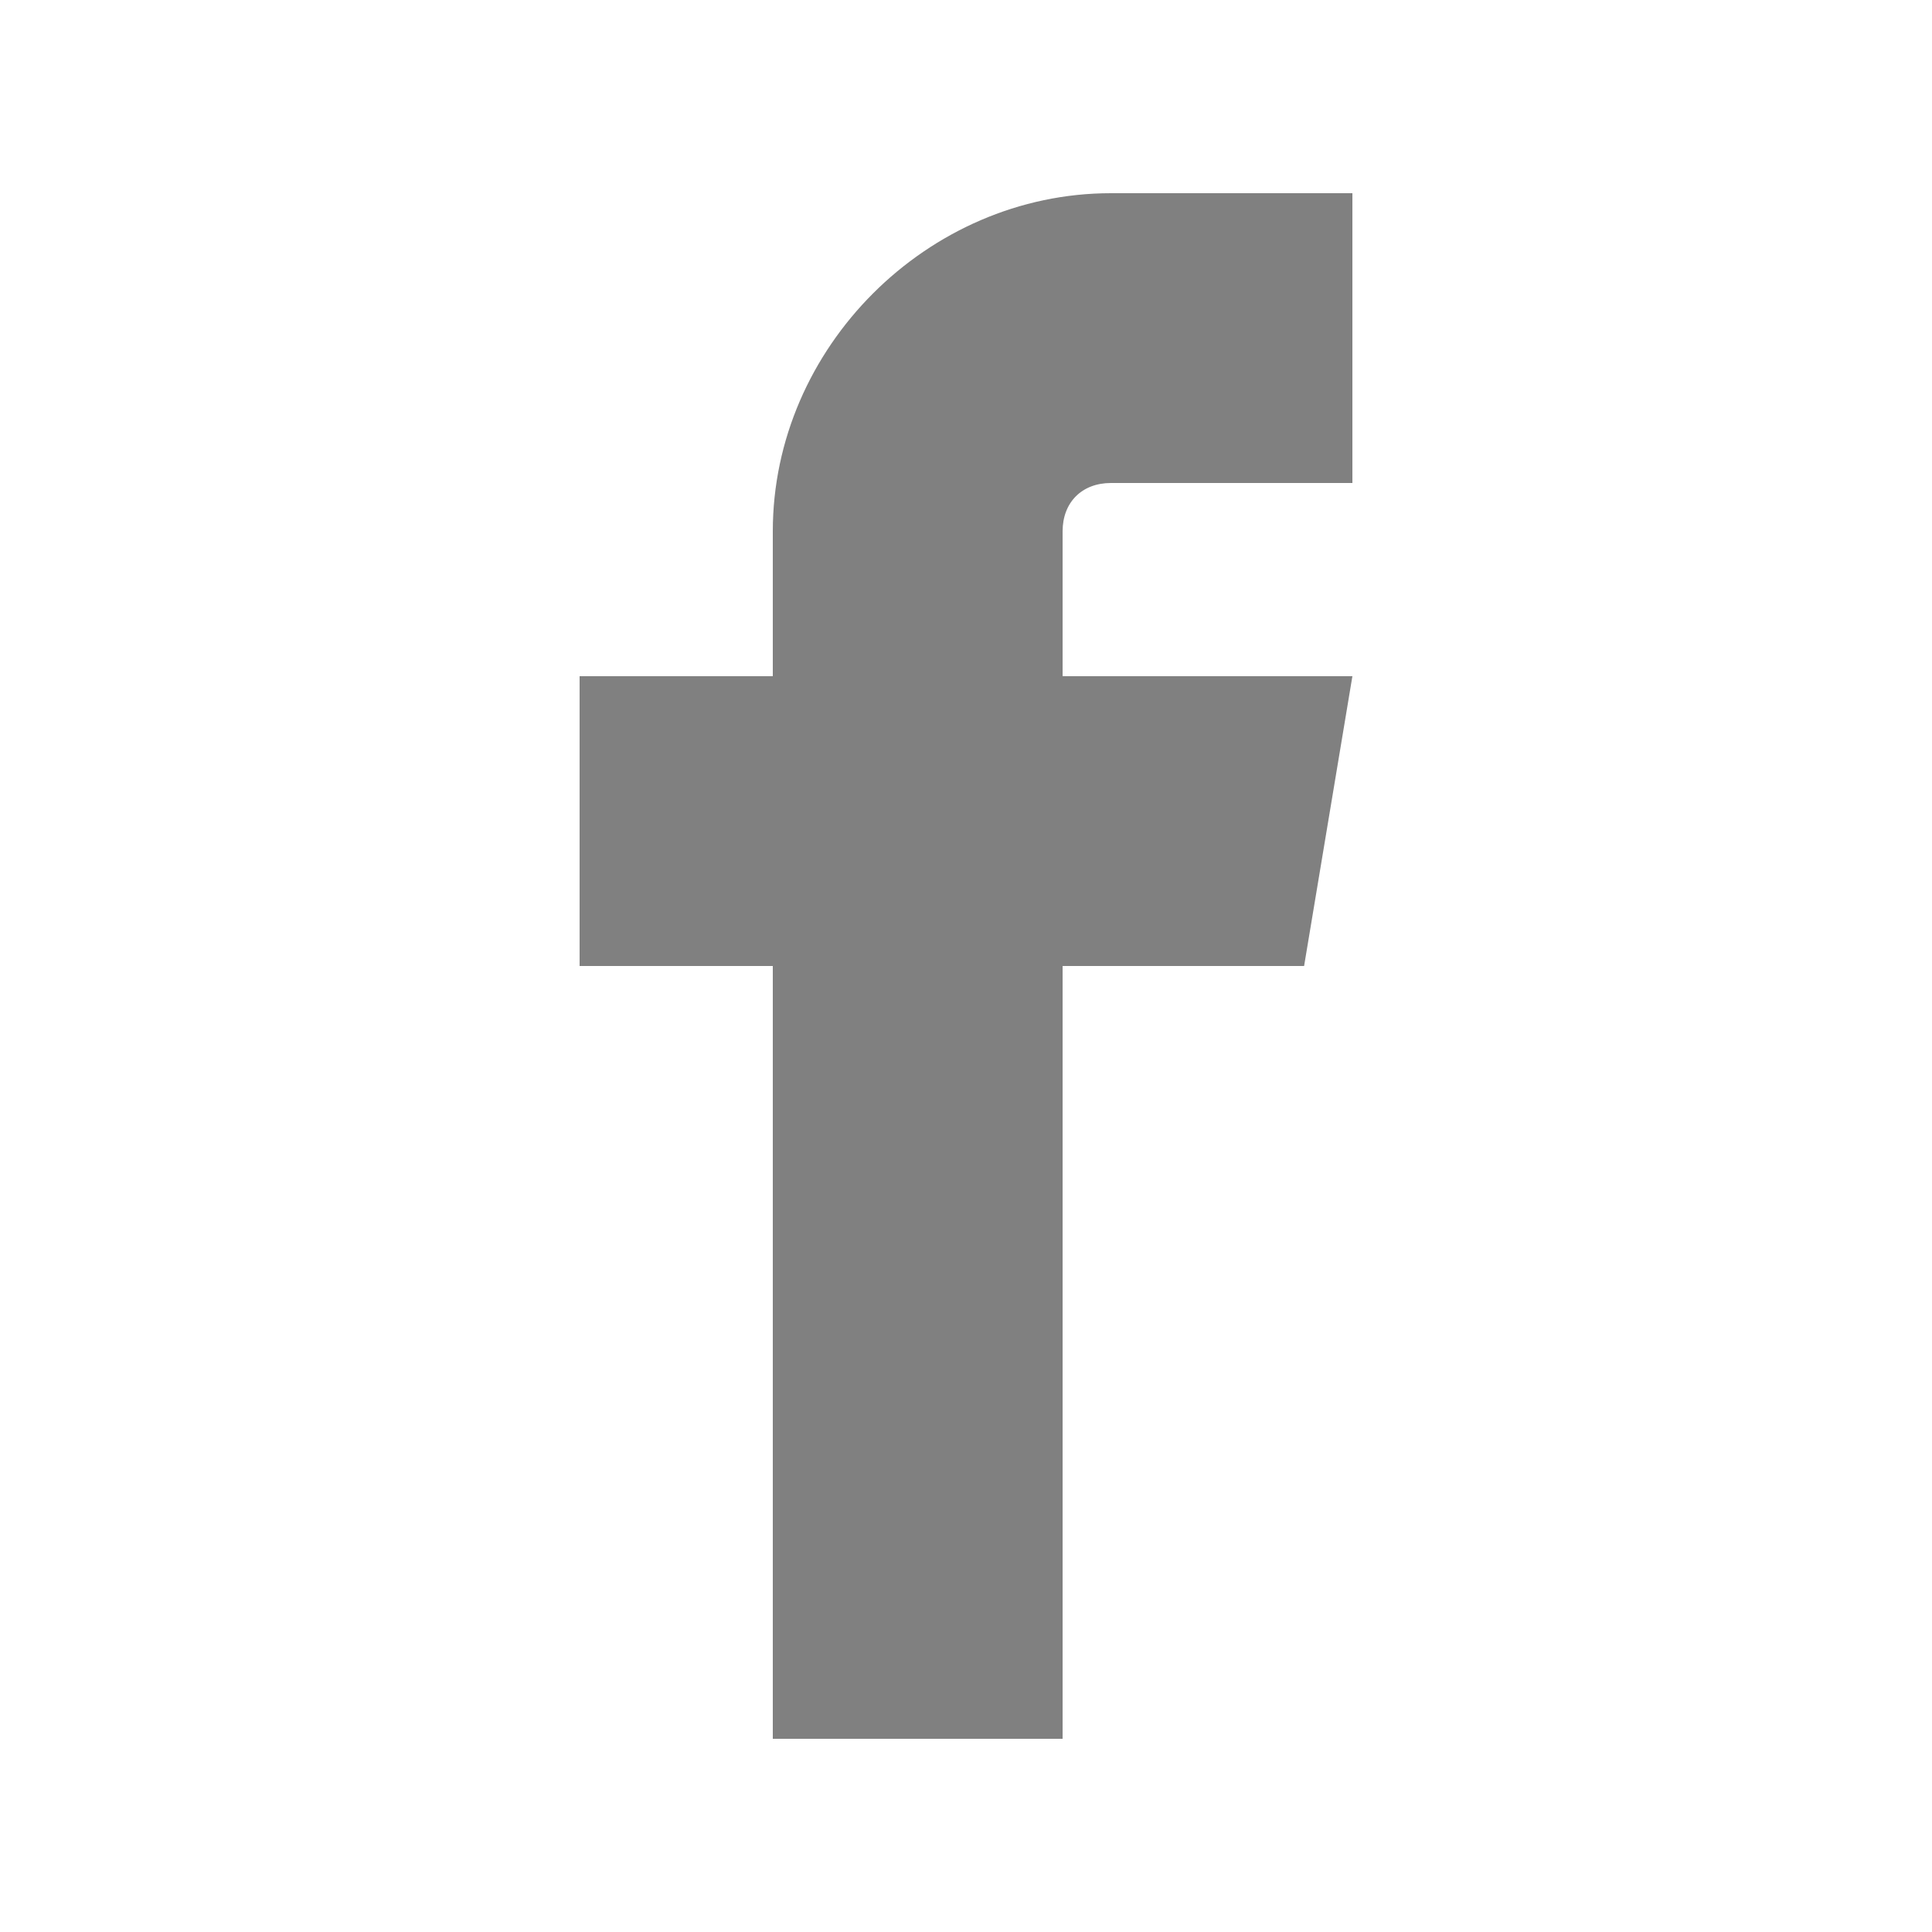 <?xml version="1.0" encoding="utf-8"?>
<!-- Generator: Adobe Illustrator 25.2.1, SVG Export Plug-In . SVG Version: 6.00 Build 0)  -->
<svg version="1.1" id="Layer_1" xmlns="http://www.w3.org/2000/svg" xmlns:xlink="http://www.w3.org/1999/xlink" x="0px" y="0px"
	 viewBox="0 0 20 20" style="enable-background:new 0 0 20 20;" xml:space="preserve">
<style type="text/css">
	.st0{fill:#808080;}
</style>
<g>
	<path class="st0" d="M11.5,5H14V2h-2.5C9.6,2,8,3.6,8,5.5V7H6v3h2v8h3v-8h2.5L14,7h-3V5.5C11,5.2,11.2,5,11.5,5z"/>
</g>
</svg>

